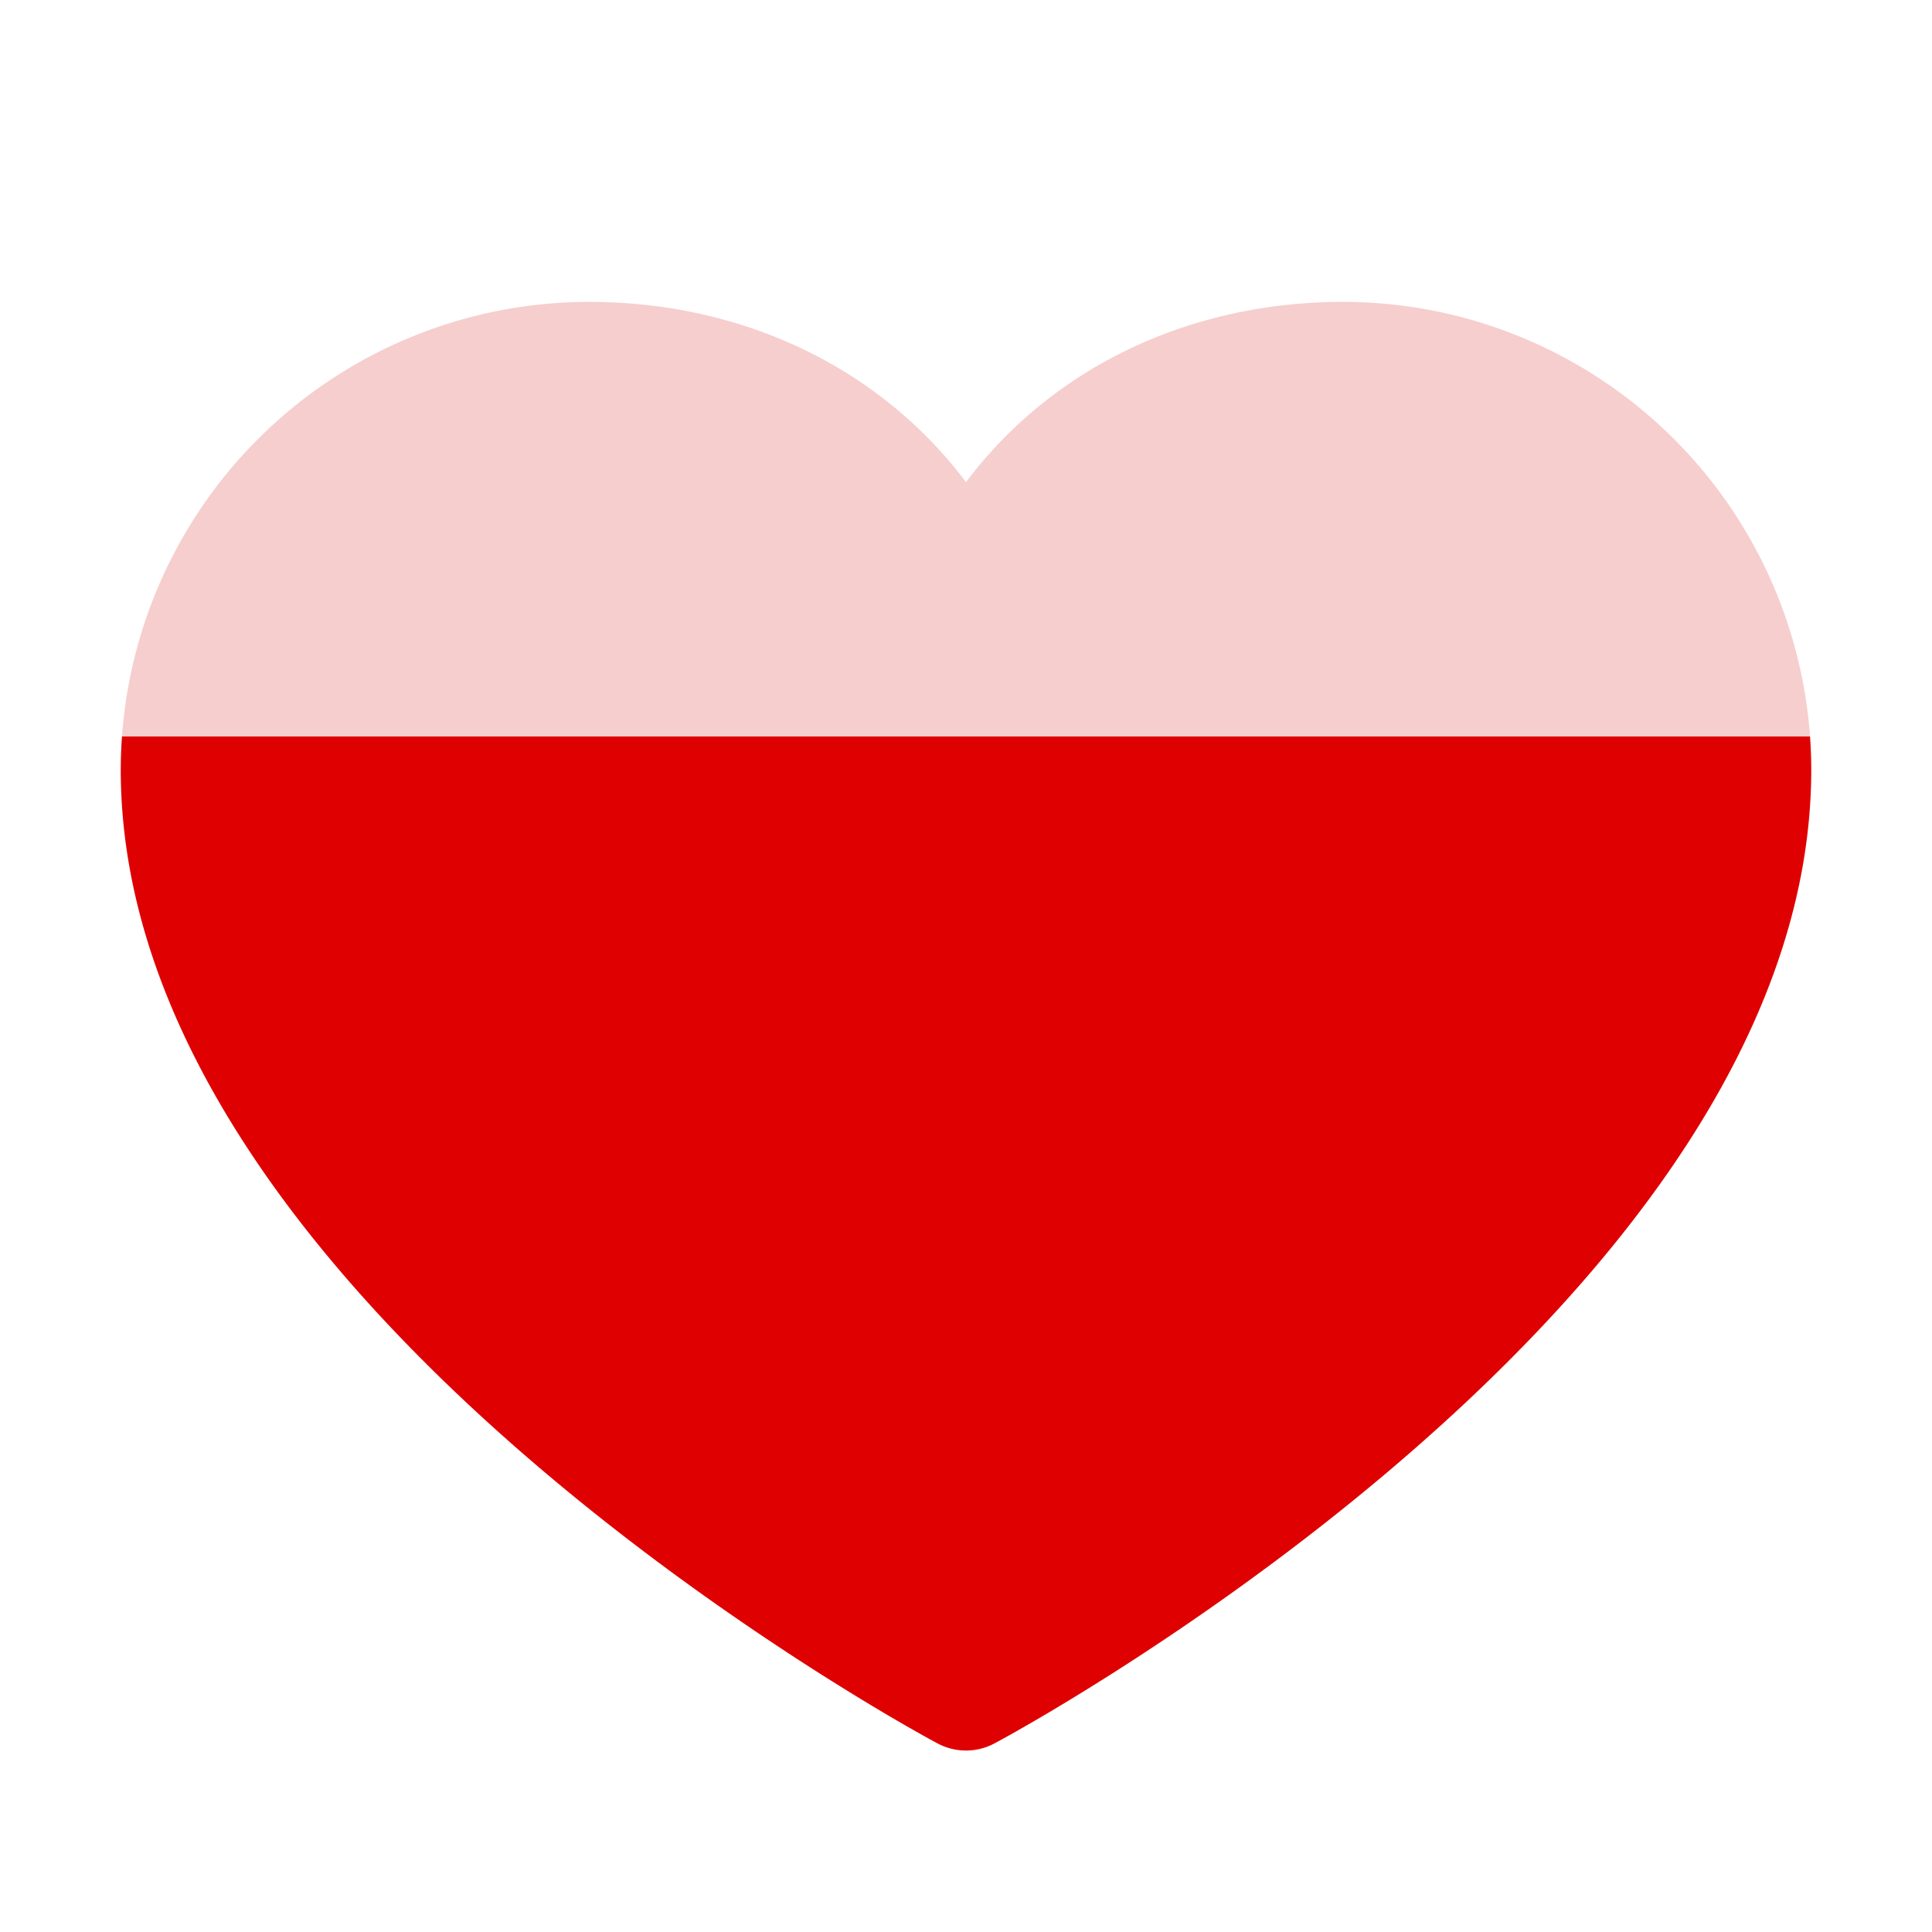 <svg xmlns="http://www.w3.org/2000/svg" viewbox="0 0 256 256" class="phosphor-svg" height="256px" width="256px" fill="url(#7a3be5f661bf4134bdae2391)" style="vertical-align:-0.25em;">
  <path d="M240,102c0,70-103.79,126.66-108.21,129a8,8,0,0,1-7.58,0C119.79,228.66,16,172,16,102A62.07,62.07,0,0,1,78,40c20.65,0,38.73,8.88,50,23.89C139.27,48.88,157.35,40,178,40A62.07,62.07,0,0,1,240,102Z"></path>
  <title>heart-fill</title>
  <defs>
    <linearGradient id="7a3be5f661bf4134bdae2391" x1="0" y1="1" x2="0" y2="0" height="0" width="0">
      <stop offset="0" stop-color="#DF0101"></stop>
      <stop offset="0.7" stop-color="#DF0101"></stop>
      <stop offset="0.7" stop-color="#F6CECE"></stop>
      <stop offset="1" stop-color="#F6CECE"></stop>
    </linearGradient>
  </defs>
</svg>
